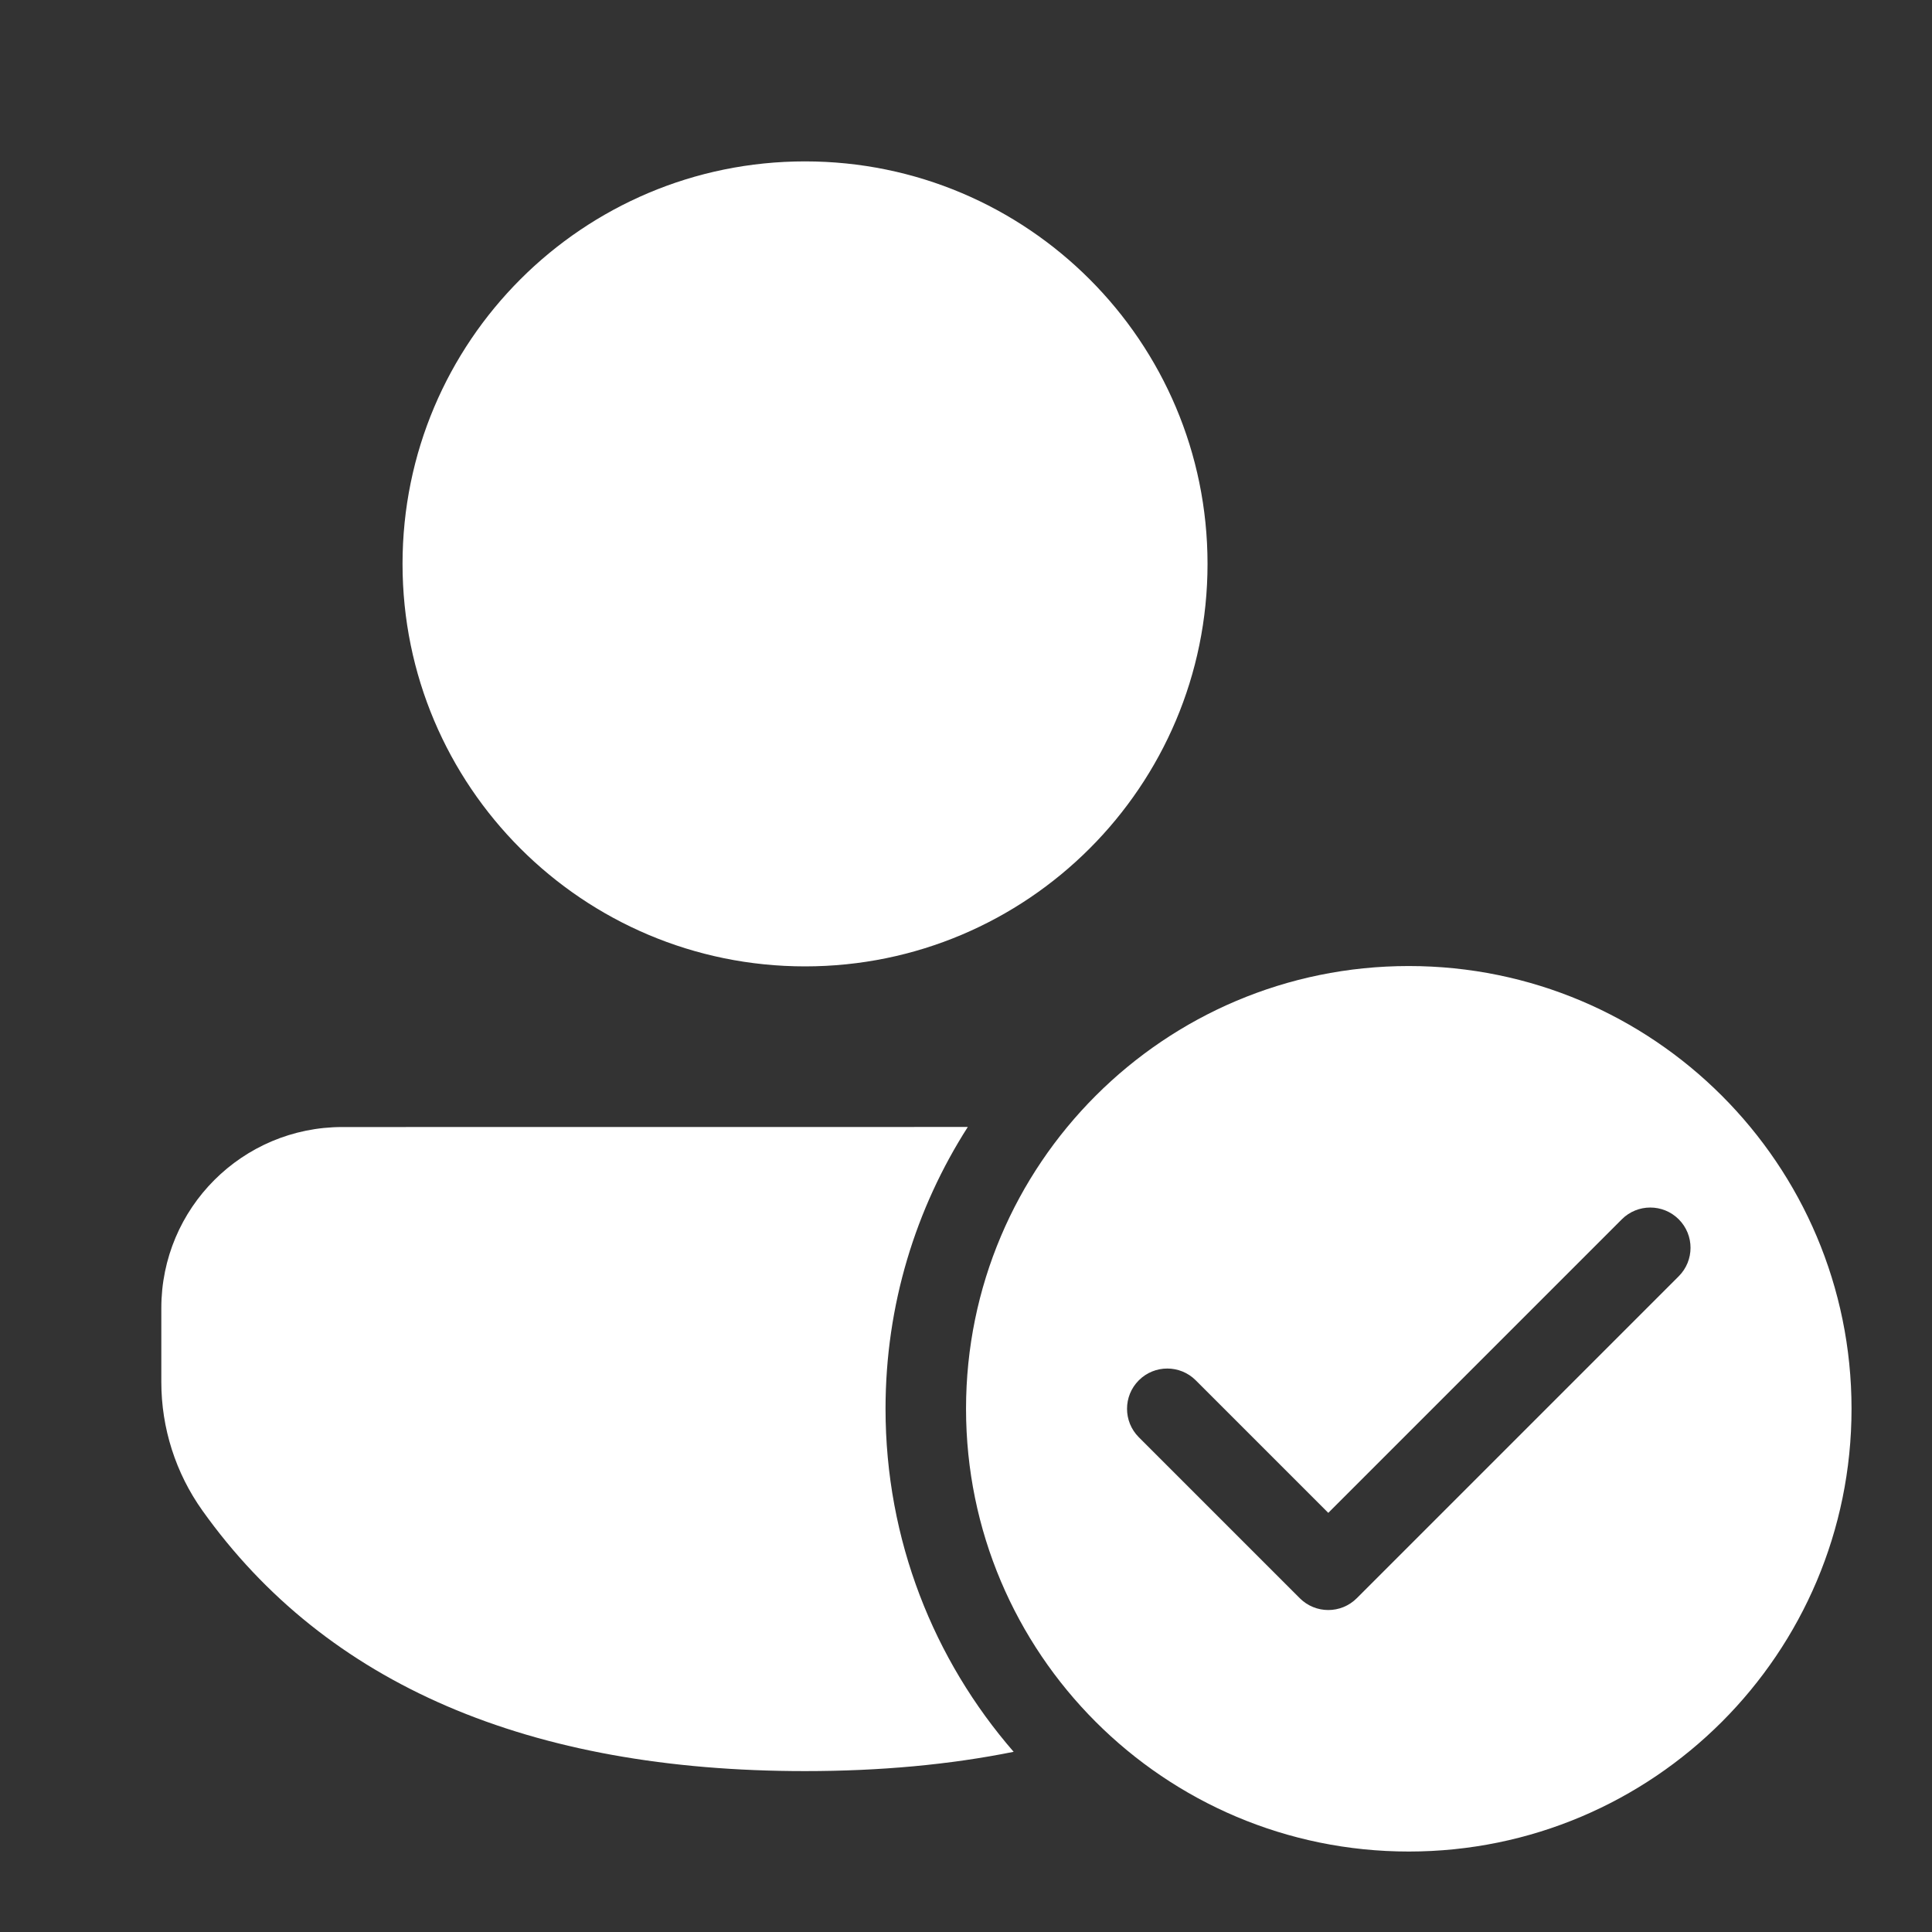 <svg width="60" height="60" viewBox="0 0 60 60" fill="none" xmlns="http://www.w3.org/2000/svg">
<rect x="0" y="0" width="60" height="60" fill="#333333" stroke="none"/>
<path d="M43.751 30.001C51.345 30.001 57.501 36.157 57.501 43.751C57.501 51.344 51.345 57.501 43.751 57.501C36.157 57.501 30.001 51.344 30.001 43.751C30.001 36.157 36.157 30.001 43.751 30.001ZM30.056 34.999C28.439 37.525 27.501 40.528 27.501 43.751C27.501 47.827 29.002 51.552 31.48 54.404C29.491 54.805 27.329 55.003 25.001 55.003C16.448 55.003 10.141 52.323 6.286 46.912C5.456 45.747 5.01 44.353 5.01 42.922V40.623C5.01 37.517 7.527 35.001 10.632 35.001L30.056 34.999ZM37.135 42.867C36.647 42.379 35.855 42.379 35.367 42.867C34.879 43.355 34.879 44.147 35.367 44.635L40.367 49.635C40.855 50.123 41.647 50.123 42.135 49.635L52.135 39.635C52.623 39.147 52.623 38.355 52.135 37.867C51.647 37.379 50.855 37.379 50.367 37.867L41.251 46.983L37.135 42.867ZM25.001 5.012C31.904 5.012 37.501 10.609 37.501 17.512C37.501 24.416 31.904 30.012 25.001 30.012C18.097 30.012 12.501 24.416 12.501 17.512C12.501 10.609 18.097 5.012 25.001 5.012Z" fill="white"/>
</svg>
